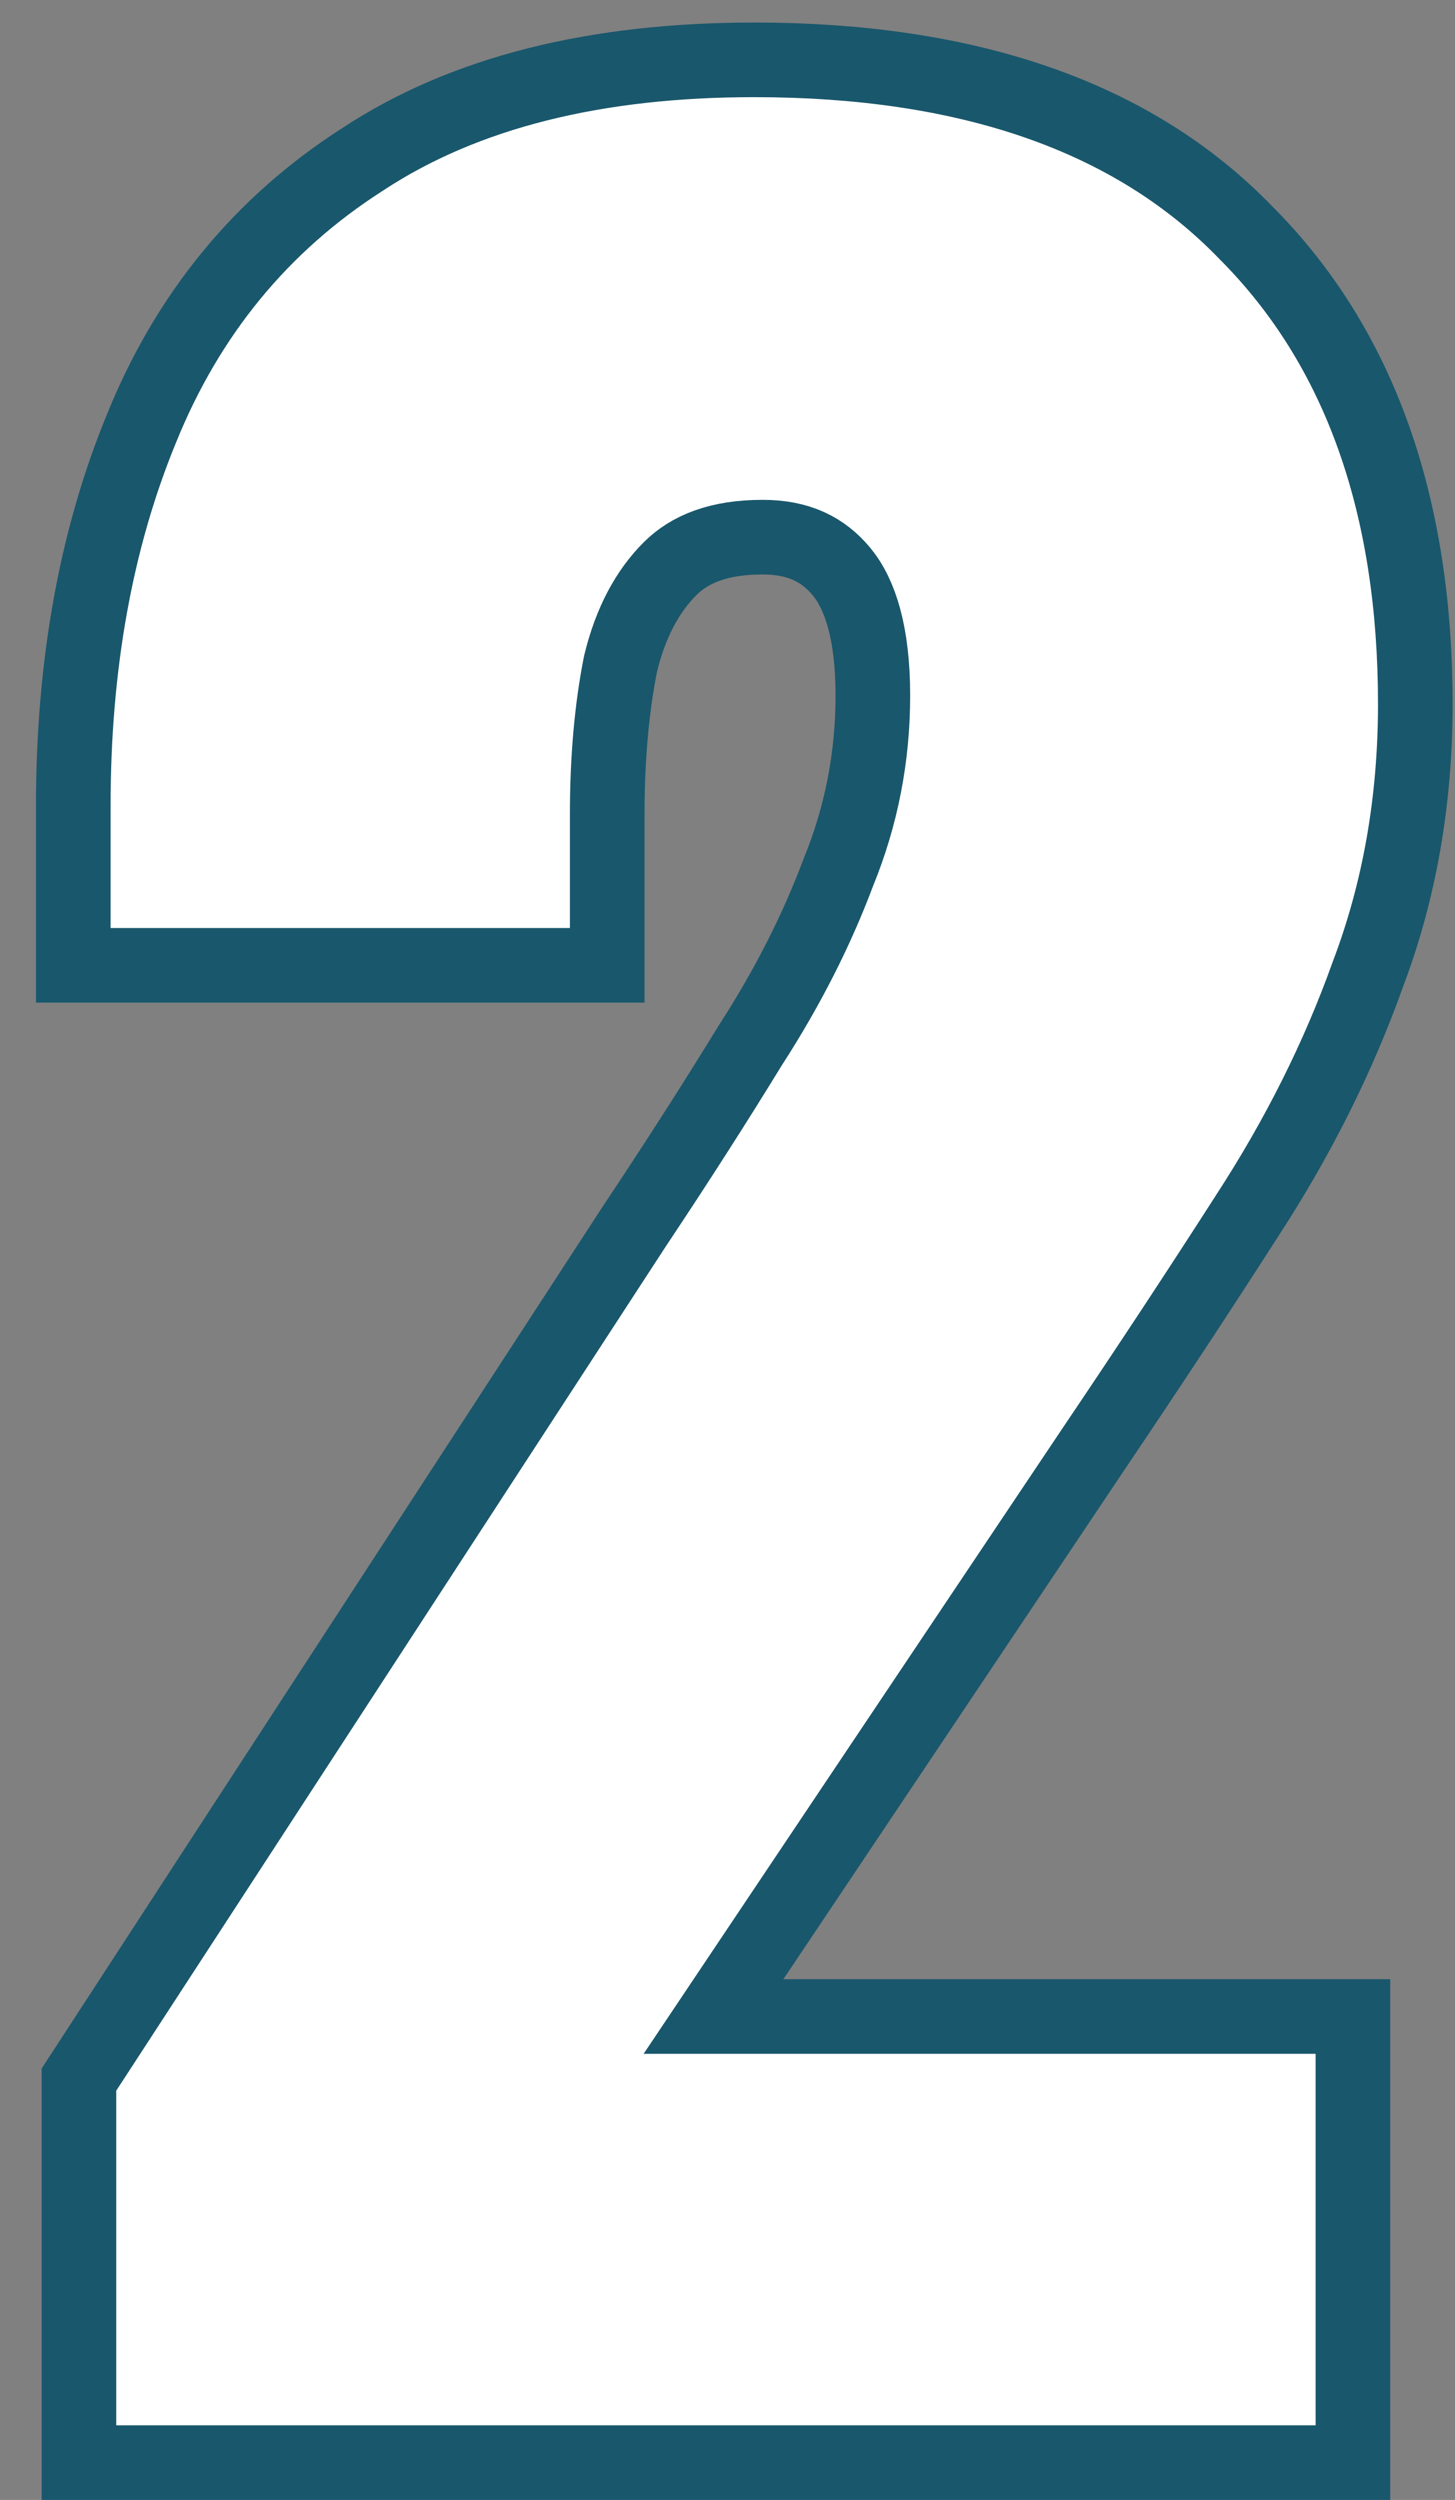 <svg width="39" height="67" viewBox="0 0 39 67" fill="none" xmlns="http://www.w3.org/2000/svg">
<rect x="0" y="0" width="39" height="67" fill="#808080" stroke="none"/>
<path d="M2.116 65V66H3.116H35.264H36.264V65V55.044V54.044H35.264H19.125L29.329 38.807C29.329 38.807 29.329 38.806 29.33 38.806C30.802 36.623 32.173 34.541 33.444 32.559C34.798 30.475 35.871 28.332 36.658 26.13C37.513 23.881 37.936 21.457 37.936 18.868C37.936 13.566 36.462 9.308 33.393 6.235C30.356 3.092 25.901 1.604 20.216 1.604C15.986 1.604 12.459 2.464 9.715 4.274C7.004 6.01 5.025 8.429 3.786 11.499C2.563 14.477 1.964 17.851 1.964 21.604V24.872V25.872H2.964H15.276H16.276V24.872V21.832C16.276 20.322 16.397 18.977 16.633 17.791C16.903 16.675 17.358 15.844 17.959 15.243C18.484 14.718 19.265 14.396 20.444 14.396C21.392 14.396 22.059 14.716 22.56 15.324C23.057 15.927 23.396 16.97 23.396 18.64C23.396 20.286 23.091 21.855 22.481 23.356L22.476 23.368L22.471 23.381C21.89 24.93 21.113 26.462 20.136 27.978L20.129 27.988L20.123 27.997C19.168 29.556 18.136 31.167 17.028 32.829L17.028 32.829L17.022 32.838L2.278 55.486L2.116 55.735V56.032V65Z" fill="white" stroke="#19576C" stroke-width="2"/>
</svg>
